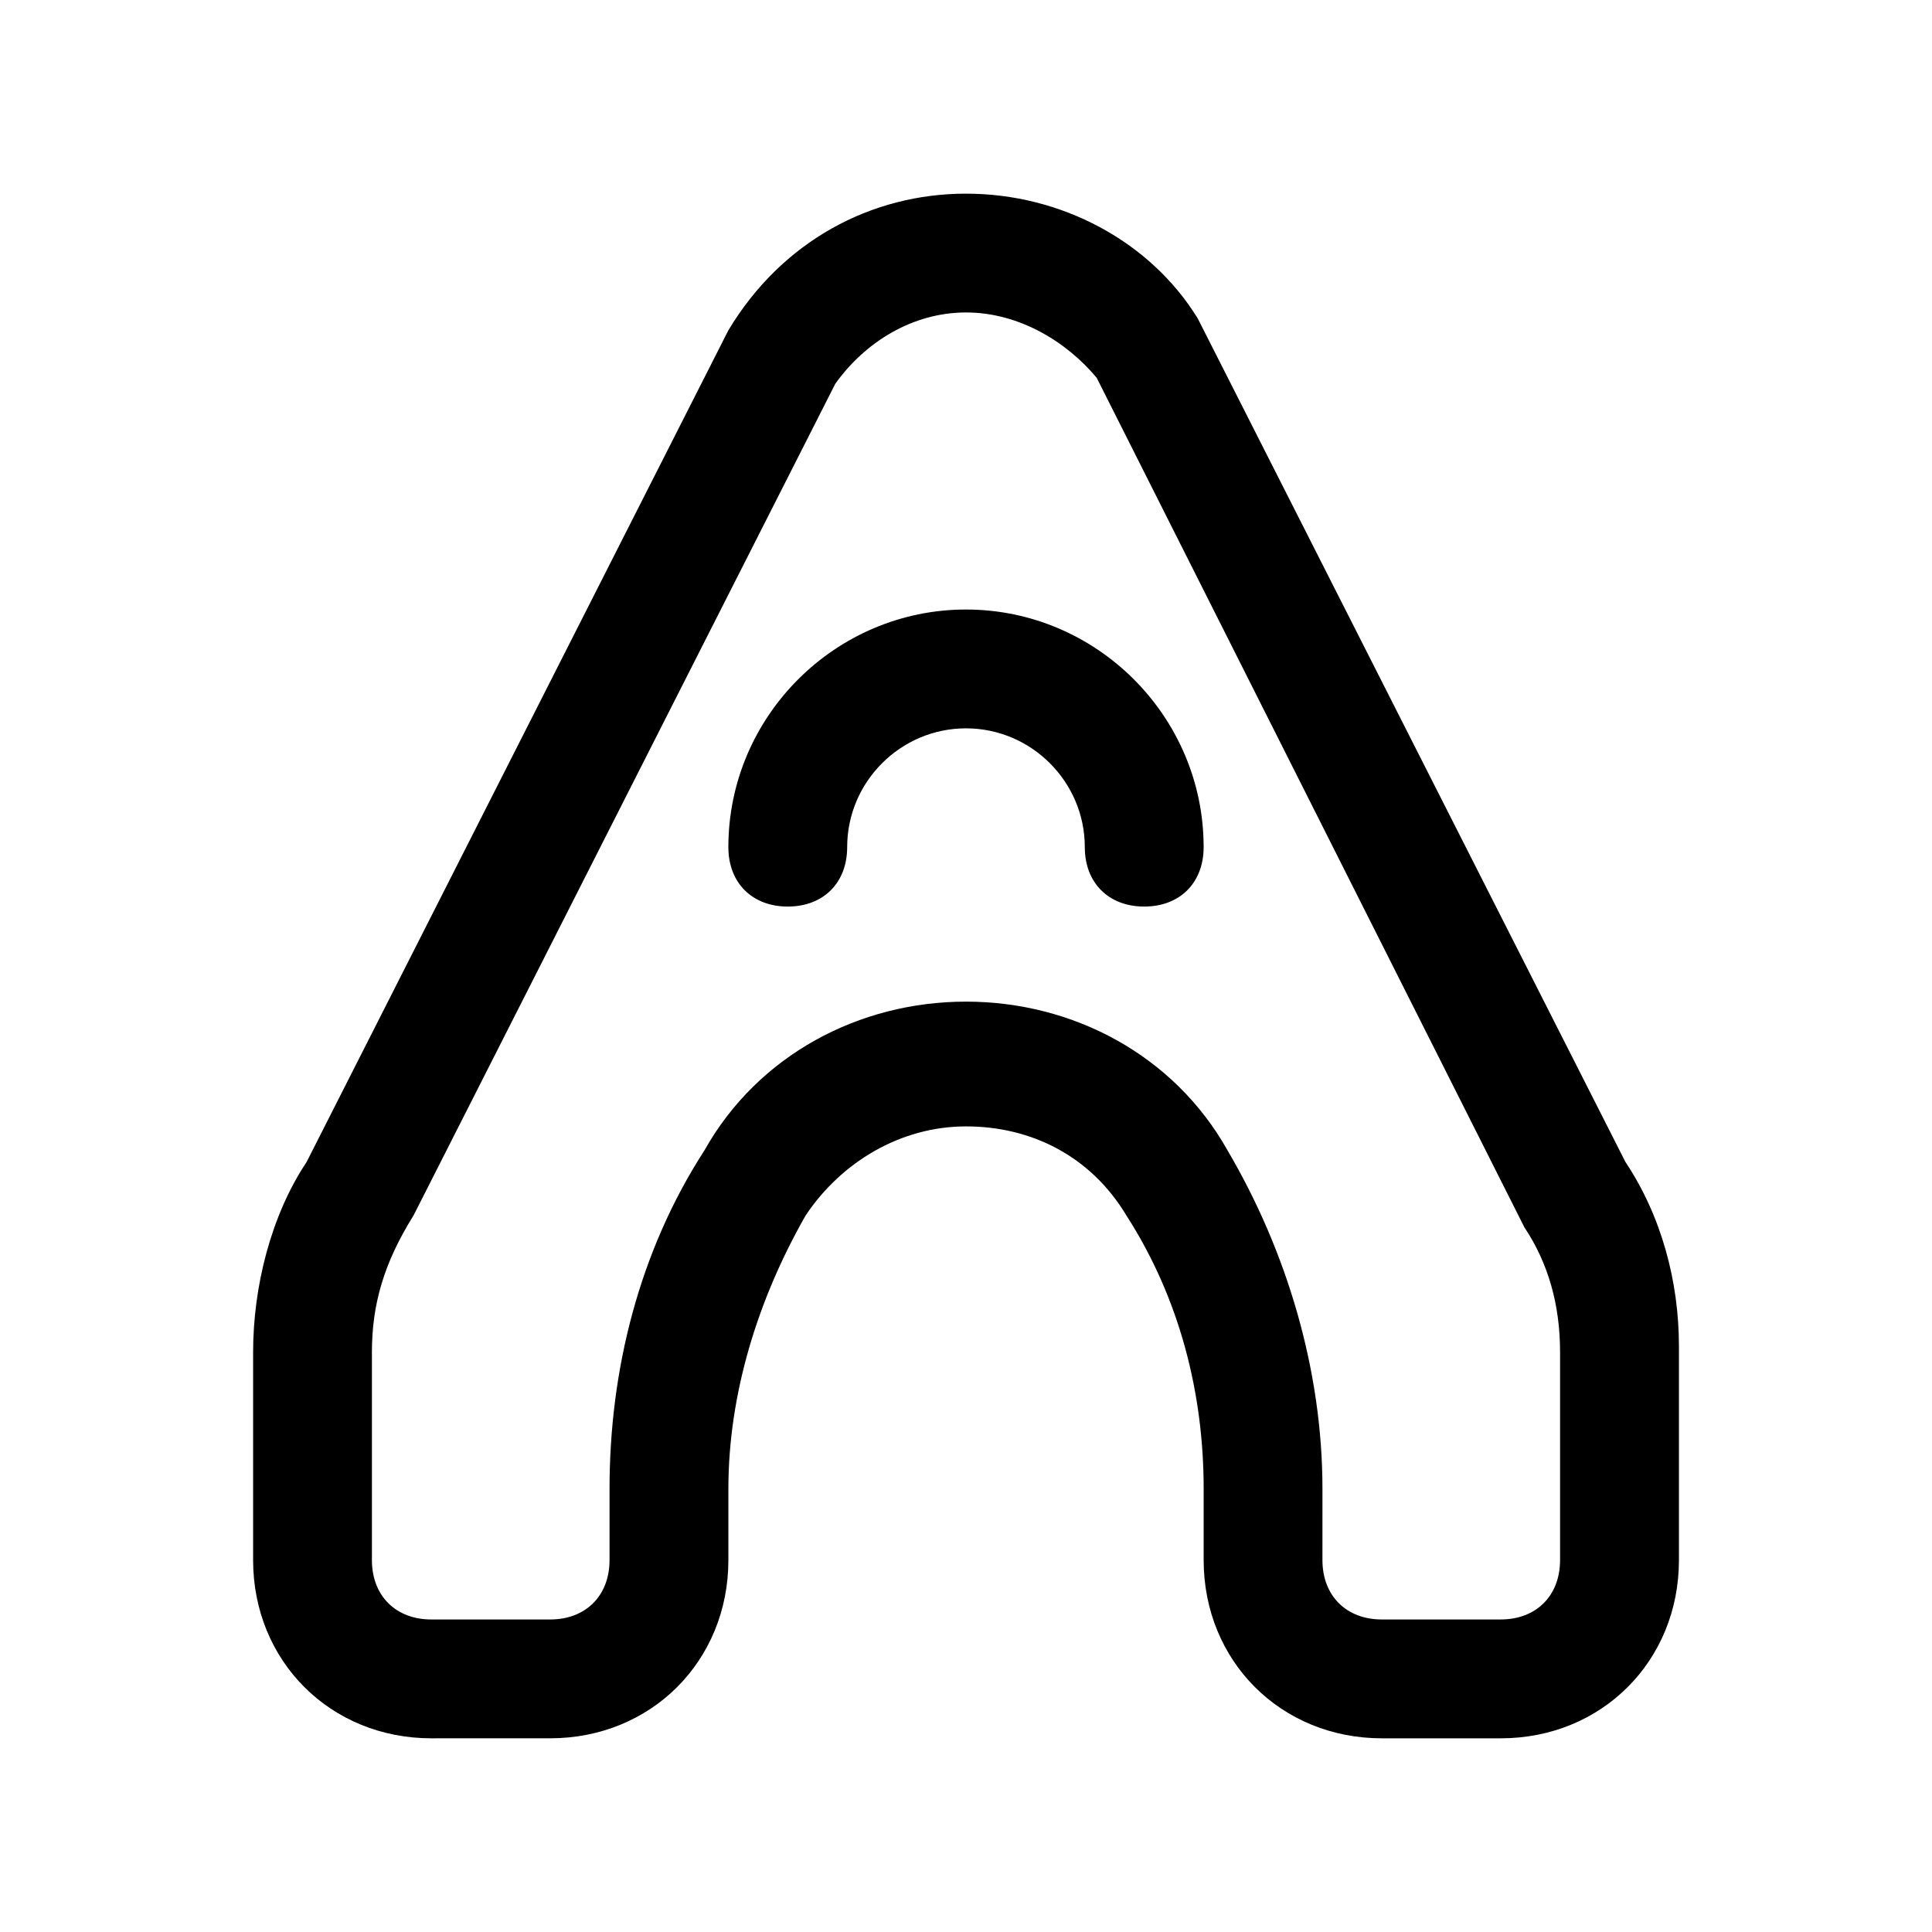 <?xml version="1.0" encoding="UTF-8"?>
<!-- Uploaded to: ICON Repo, www.iconrepo.com, Generator: ICON Repo Mixer Tools -->
<svg fill="#000000" width="800px" height="800px" version="1.1" viewBox="144 144 512 512" xmlns="http://www.w3.org/2000/svg">
 <path d="m541.7 604.67h-31.488c-26.766 0-47.23-20.469-47.23-47.23v-18.895c0-25.191-6.297-50.383-20.469-72.422-9.445-15.742-25.191-23.617-42.508-23.617-17.32 0-33.062 9.445-42.508 23.617-12.594 22.043-20.469 47.23-20.469 72.422v18.891c0 26.766-20.469 47.23-47.23 47.23l-31.492 0.004c-26.766 0-47.23-20.469-47.23-47.23v-55.105c0-17.32 4.723-36.211 14.168-50.383l111.78-220.42c14.172-23.613 37.789-36.211 62.98-36.211s48.805 12.594 61.402 33.062l113.36 223.57c9.445 14.168 14.168 31.488 14.168 48.805v56.68c0 26.766-20.465 47.234-47.23 47.234zm-141.7-195.23c28.34 0 55.105 14.168 69.273 39.359 15.742 26.766 25.191 58.254 25.191 89.742l-0.004 18.891c0 9.445 6.297 15.742 15.742 15.742h31.488c9.445 0 15.742-6.297 15.742-15.742v-55.105c0-12.594-3.148-23.617-9.445-33.062l-113.35-225.14c-7.875-9.445-20.469-17.32-34.637-17.32s-26.766 7.871-34.637 18.895l-111.78 220.42c-7.875 12.594-11.023 23.613-11.023 36.211v55.102c0 9.445 6.297 15.742 15.742 15.742h31.488c9.445 0 15.742-6.297 15.742-15.742v-18.895c0-31.488 7.871-62.977 25.191-89.742 14.172-25.188 40.938-39.355 69.277-39.355zm62.977-40.934c0-34.637-28.34-62.977-62.977-62.977s-62.977 28.34-62.977 62.977c0 9.445 6.297 15.742 15.742 15.742s15.742-6.297 15.742-15.742c0-17.32 14.168-31.488 31.488-31.488 17.32 0 31.488 14.168 31.488 31.488 0 9.445 6.297 15.742 15.742 15.742 9.449 0 15.75-6.297 15.75-15.742z"/>
</svg>
